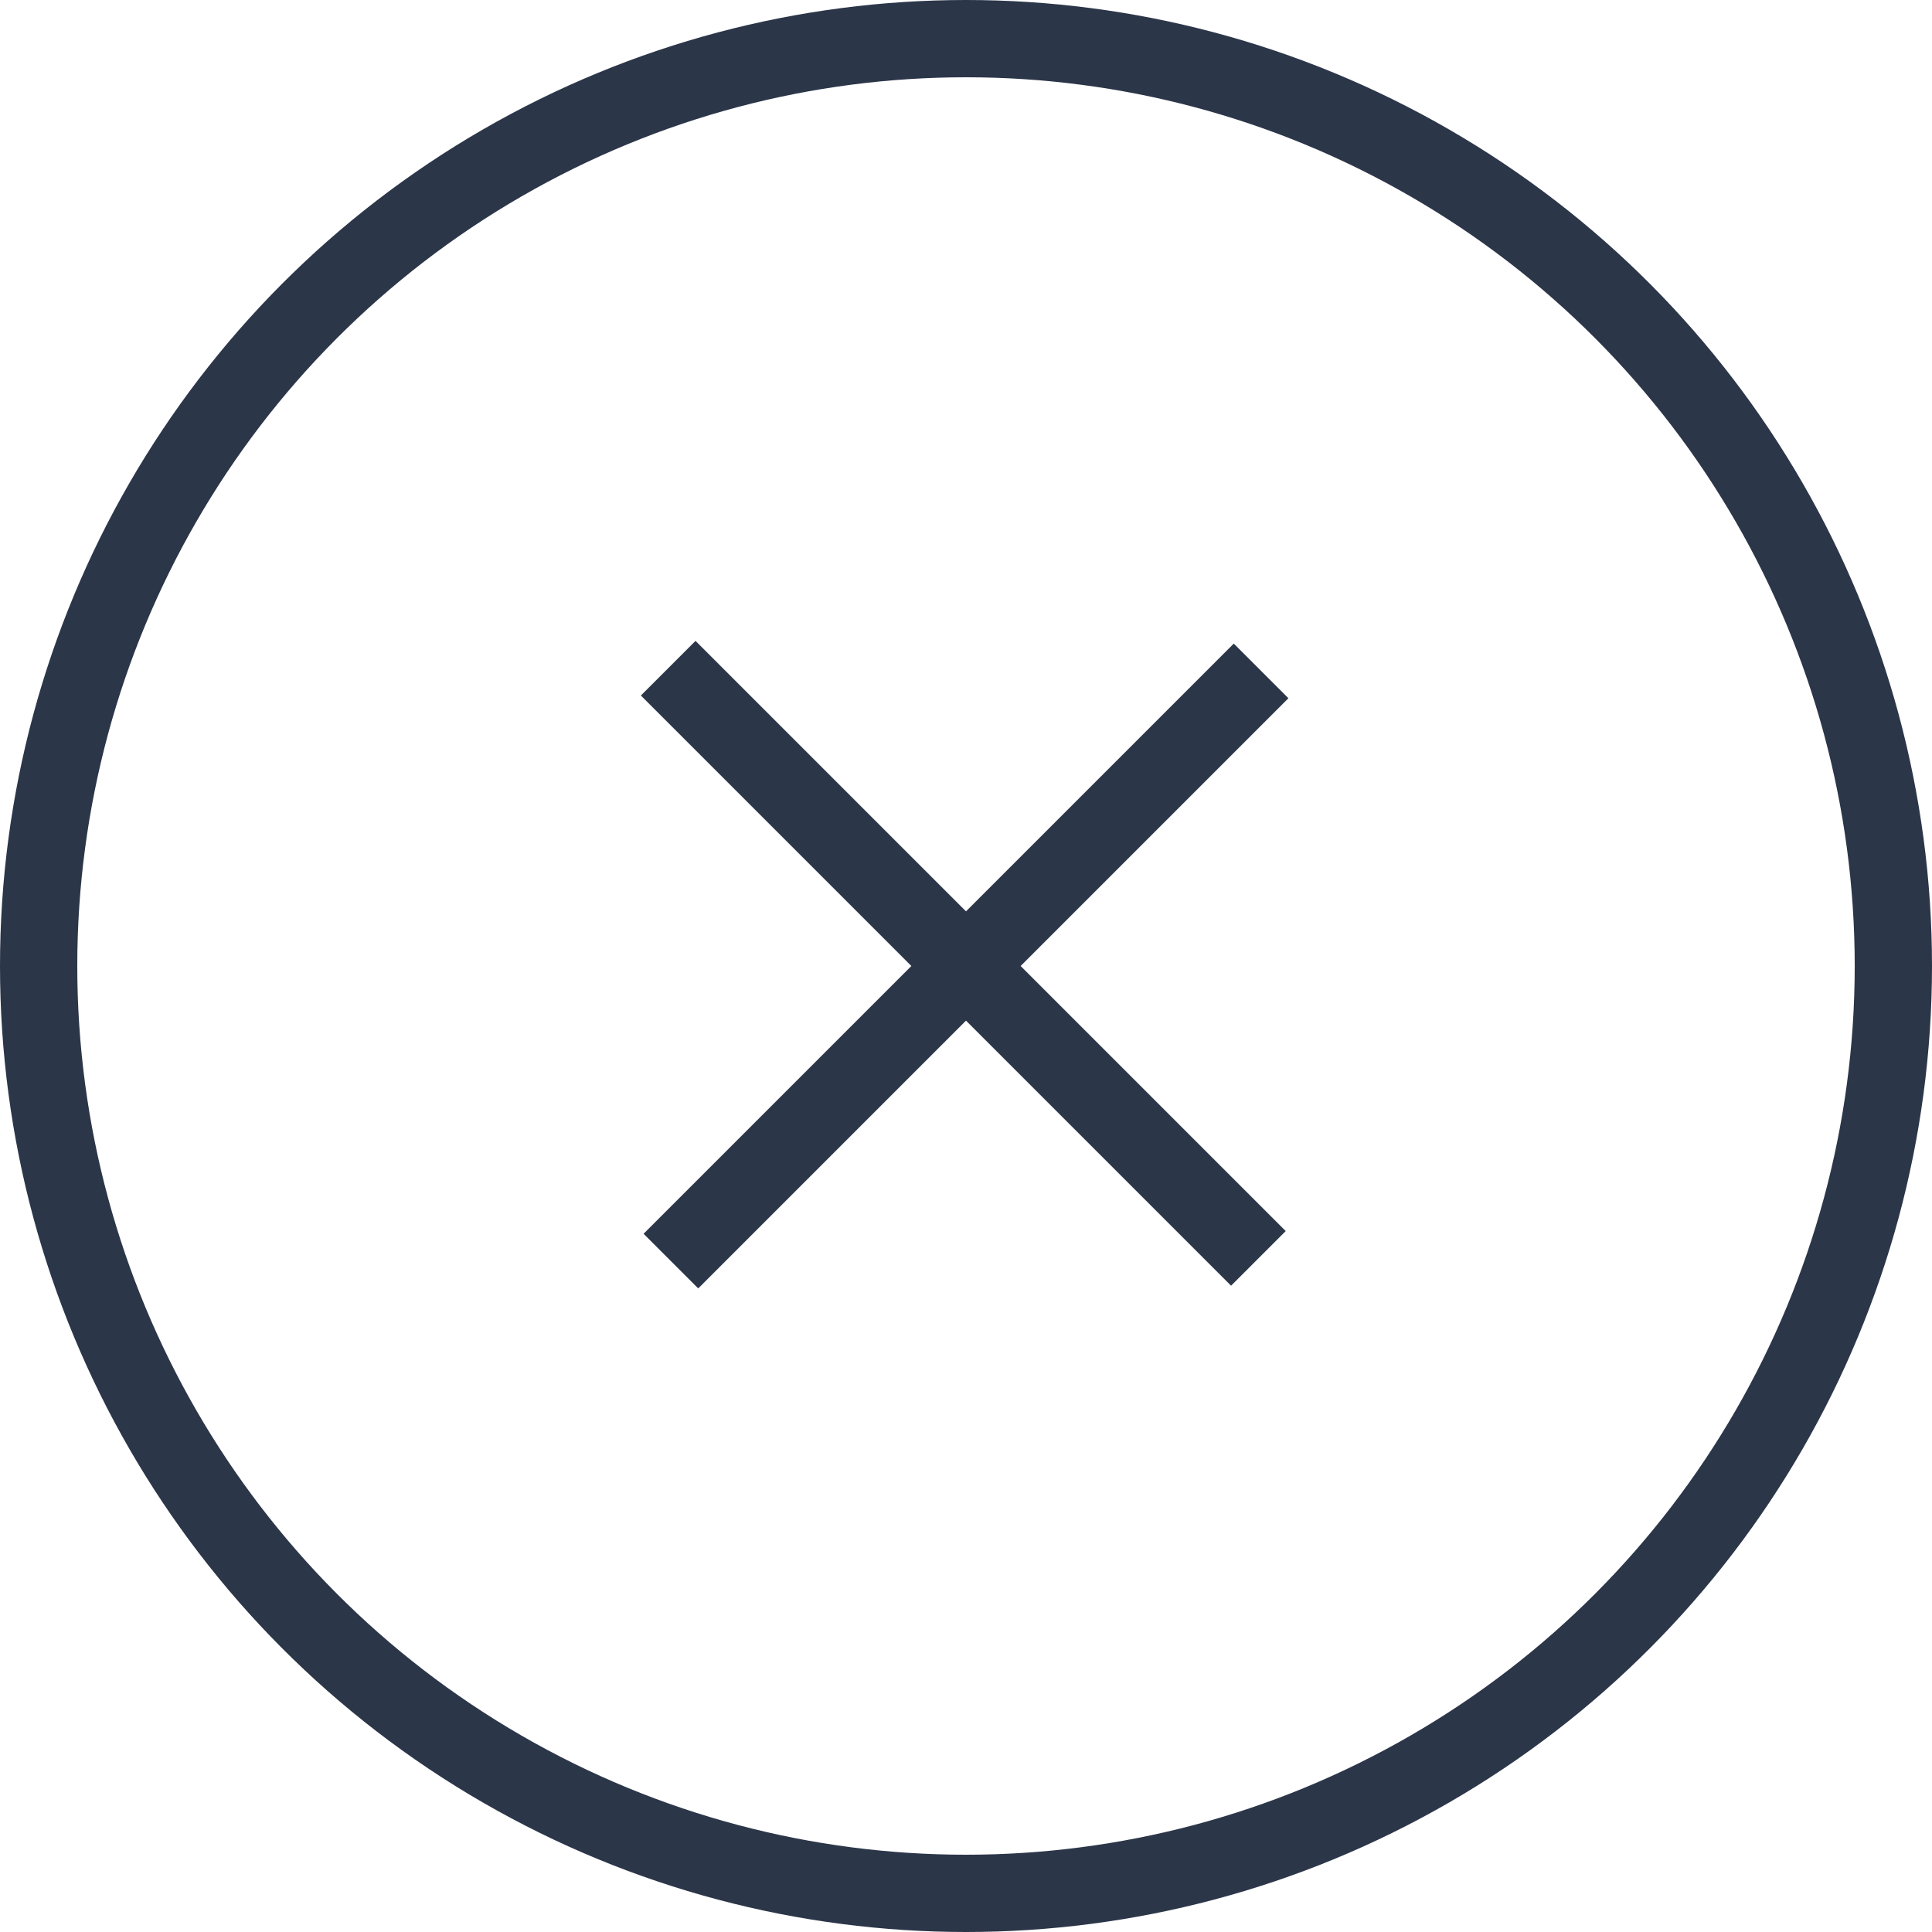 <?xml version="1.0" encoding="UTF-8"?>
<svg width="25px" height="25px" viewBox="0 0 25 25" version="1.1" xmlns="http://www.w3.org/2000/svg" xmlns:xlink="http://www.w3.org/1999/xlink">
    <!-- Generator: Sketch 63.1 (92452) - https://sketch.com -->
    <g id="propuesta-2" stroke="none" stroke-width="1" fill="none" fill-rule="evenodd">
        <g id="Group-12" stroke="#2C3649">
            <g id="Group-10">
                <g id="Group-5" transform="translate(9, 9)" stroke-linecap="square">
                    <line x1="0.035" y1="6.965" x2="6.965" y2="0.035" id="Line-2"></line>
                    <line x1="-3.97903932e-14" y1="6.93" x2="6.93" y2="-3.97903932e-14" id="Line-2-Copy" transform="translate(3.465, 3.465) scale(-1, 1) translate(-3.465, -3.465) "></line>
                </g>
                <circle id="Oval-Copy-11" cx="12.5" cy="12.5" r="12"></circle>
            </g>
        </g>
    </g>
</svg>